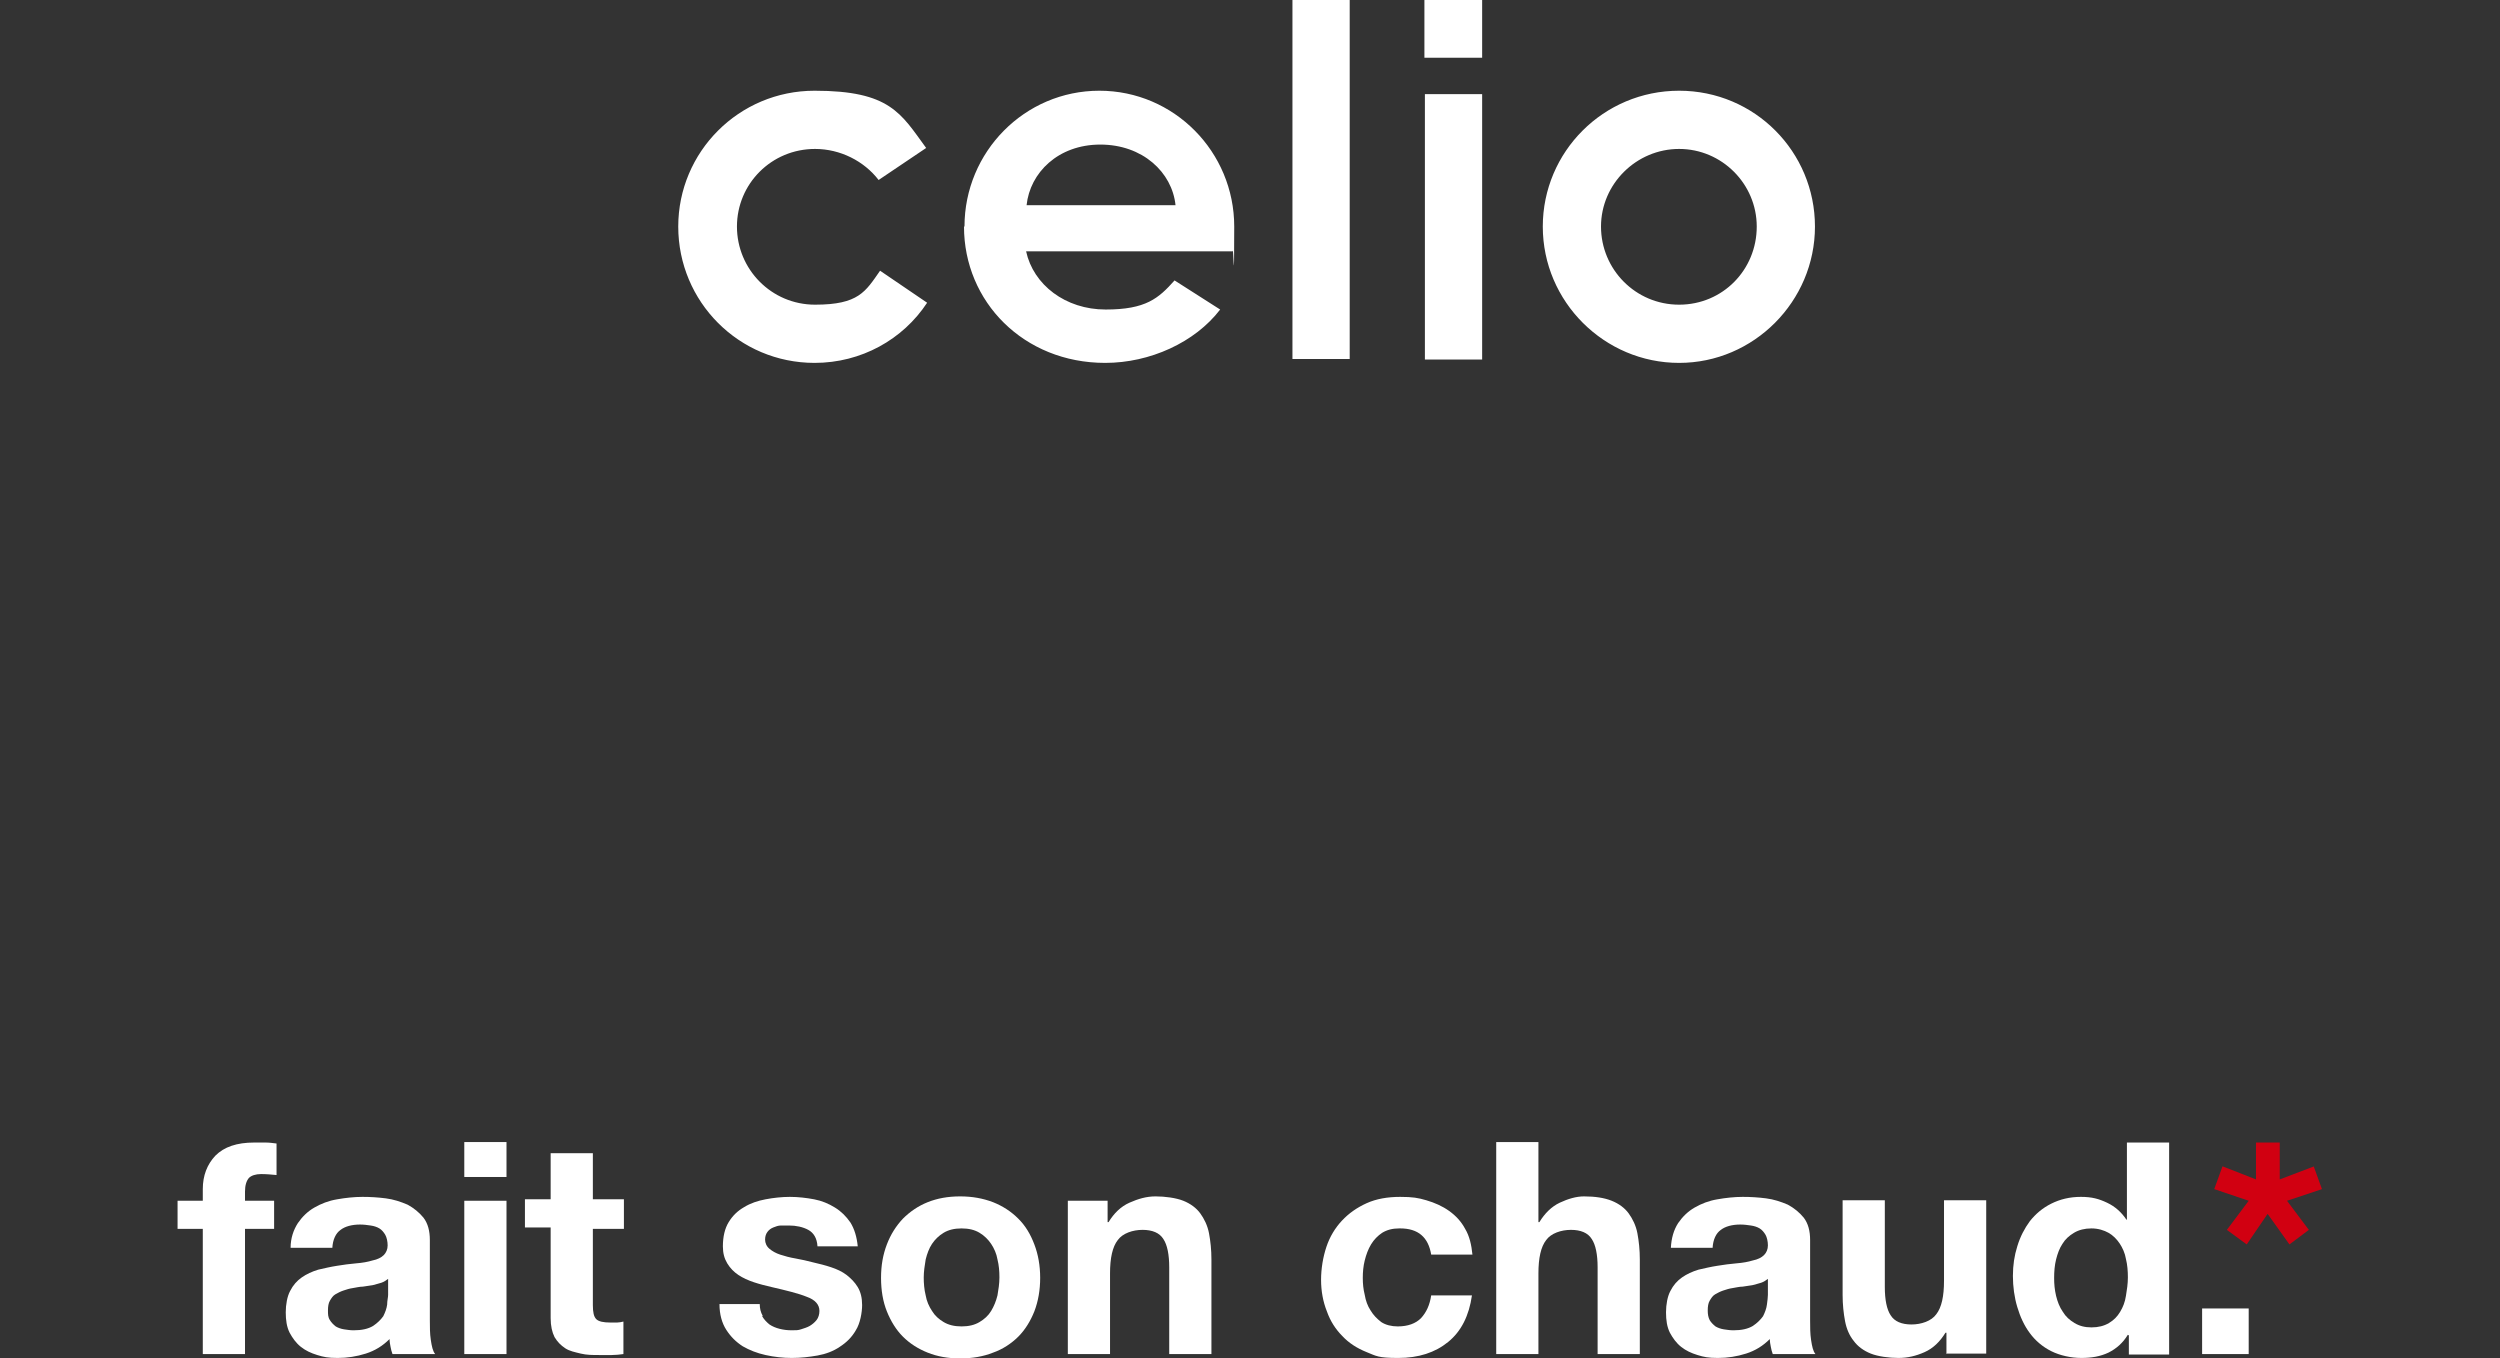 <?xml version="1.0" encoding="UTF-8"?>
<svg xmlns="http://www.w3.org/2000/svg" version="1.1" viewBox="0 0 515.3 280">
  <rect x="0" y="0" width="515.3" height="280" fill="#333333" stroke="none"/>
  <defs>
    <style>
      .cls-1 {
        fill: none;
      }

      .cls-2 {
        fill: #d10011;
      }

      .cls-3 {
        fill: #fff;
      }
    </style>
  </defs>
  <!-- Generator: Adobe Illustrator 28.7.1, SVG Export Plug-In . SVG Version: 1.2.0 Build 142)  -->
  <g>
    <g id="Calque_1">
      <g id="Calque_1-2" data-name="Calque_1">
        <g>
          <path class="cls-3" d="M36.6,253.3v-5.8h5.2v-2.4c0-2.8.9-5.1,2.6-6.9,1.8-1.8,4.4-2.7,8-2.7s1.5,0,2.3,0,1.5.1,2.3.2v6.5c-1-.1-2.1-.2-3.2-.2s-2,.3-2.5.8c-.5.6-.8,1.5-.8,2.8v1.9h6v5.8h-6v25.8h-8.7v-25.8s-5.2,0-5.2,0Z"/>
          <path class="cls-3" d="M59.9,257.2c0-2,.6-3.7,1.5-5.1.9-1.3,2-2.4,3.4-3.2,1.4-.8,2.9-1.4,4.7-1.7,1.7-.3,3.5-.5,5.2-.5s3.2.1,4.8.3c1.6.2,3.1.7,4.5,1.3,1.3.7,2.4,1.6,3.3,2.7.9,1.2,1.3,2.7,1.3,4.6v16.5c0,1.4,0,2.8.2,4.1.2,1.3.4,2.3.9,2.9h-8.8c-.2-.5-.3-1-.4-1.5s-.2-1-.2-1.6c-1.4,1.4-3,2.4-4.9,3s-3.8.9-5.8.9-2.9-.2-4.2-.6-2.4-.9-3.4-1.7c-1-.8-1.7-1.8-2.3-2.9-.6-1.2-.8-2.6-.8-4.2s.3-3.3.9-4.4c.6-1.2,1.4-2.1,2.4-2.8,1-.7,2.1-1.2,3.4-1.6,1.3-.3,2.6-.6,3.9-.8,1.3-.2,2.6-.4,3.9-.5s2.4-.3,3.4-.6c1-.2,1.8-.6,2.3-1.1s.8-1.2.8-2-.2-1.7-.5-2.2-.7-1-1.2-1.3-1.1-.5-1.8-.6c-.7-.1-1.4-.2-2.2-.2-1.7,0-3.1.4-4,1.1-1,.7-1.6,2-1.7,3.7h-8.7,0ZM80,263.6c-.4.3-.8.6-1.4.8s-1.1.3-1.8.5c-.6.1-1.3.2-2,.3-.7,0-1.4.2-2.1.3-.7.1-1.3.3-1.9.5s-1.2.5-1.7.8-.8.8-1.1,1.3c-.3.5-.4,1.2-.4,2s0,1.4.4,2c.3.5.7.9,1.2,1.3.5.3,1.1.5,1.7.6.7.1,1.3.2,2,.2,1.7,0,3-.3,4-.9.9-.6,1.6-1.3,2.1-2,.4-.8.7-1.6.8-2.4,0-.8.2-1.5.2-2v-3.2h0Z"/>
          <path class="cls-3" d="M95.7,242.6v-7.2h8.7v7.2h-8.7ZM104.4,247.5v31.6h-8.7v-31.6h8.7Z"/>
          <path class="cls-3" d="M128.6,247.5v5.8h-6.4v15.7c0,1.5.2,2.4.7,2.9s1.5.7,2.9.7h1.4c.4,0,.9-.1,1.3-.2v6.7c-.7.1-1.6.2-2.4.2h-2.6c-1.3,0-2.6,0-3.8-.3s-2.3-.5-3.2-1.1-1.6-1.3-2.2-2.3c-.5-1-.8-2.3-.8-3.9v-18.7h-5.3v-5.8h5.3v-9.5h8.7v9.5h6.4v.3Z"/>
          <path class="cls-3" d="M157.1,271.3c.4.7.9,1.2,1.5,1.7.6.4,1.3.7,2.1.9.8.2,1.6.3,2.5.3s1.3,0,1.9-.2,1.3-.4,1.8-.7c.5-.3,1-.7,1.4-1.2s.6-1.2.6-1.9c0-1.3-.9-2.3-2.6-2.9-1.7-.7-4.2-1.3-7.2-2-1.3-.3-2.5-.6-3.7-1s-2.3-.9-3.2-1.5-1.7-1.4-2.3-2.4-.9-2.1-.9-3.5c0-2,.4-3.7,1.2-5s1.8-2.3,3.2-3.1c1.3-.8,2.8-1.3,4.4-1.6,1.6-.3,3.3-.5,5-.5s3.4.2,5,.5,3,.9,4.3,1.7,2.3,1.8,3.2,3.1c.8,1.3,1.3,2.9,1.5,4.9h-8.3c-.1-1.7-.8-2.8-1.9-3.4-1.1-.6-2.5-.9-4-.9h-1.6c-.6,0-1.1.2-1.6.4s-.9.5-1.2.9-.5.9-.5,1.6.3,1.4.9,1.9c.6.5,1.3.9,2.2,1.2.9.3,2,.6,3.2.8,1.2.2,2.4.5,3.6.8,1.3.3,2.5.6,3.7,1s2.3.9,3.2,1.6,1.7,1.5,2.3,2.5.9,2.2.9,3.7-.4,3.8-1.3,5.2c-.8,1.4-1.9,2.5-3.3,3.4-1.3.9-2.9,1.5-4.6,1.8-1.7.3-3.5.5-5.3.5s-3.6-.2-5.4-.6c-1.8-.4-3.3-1-4.7-1.8-1.4-.9-2.5-2-3.4-3.4s-1.4-3.2-1.4-5.3h8.3c0,.9.2,1.7.6,2.4h0Z"/>
          <path class="cls-3" d="M182.8,256.5c.8-2.1,1.9-3.8,3.3-5.3,1.4-1.4,3.1-2.6,5.1-3.4,2-.8,4.2-1.2,6.7-1.2s4.7.4,6.8,1.2c2,.8,3.7,1.9,5.2,3.4s2.5,3.2,3.3,5.3,1.2,4.4,1.2,6.9-.4,4.8-1.2,6.9c-.8,2-1.9,3.8-3.3,5.2-1.4,1.4-3.2,2.6-5.2,3.3-2,.8-4.3,1.2-6.8,1.2s-4.7-.4-6.7-1.2c-2-.8-3.7-1.9-5.1-3.3-1.4-1.4-2.5-3.2-3.3-5.2s-1.2-4.3-1.2-6.9.4-4.8,1.2-6.9ZM190.8,267c.2,1.2.7,2.3,1.3,3.2.6,1,1.4,1.7,2.4,2.3,1,.6,2.2.9,3.7.9s2.7-.3,3.7-.9,1.8-1.3,2.4-2.3c.6-1,1-2,1.3-3.2.2-1.2.4-2.4.4-3.7s-.1-2.5-.4-3.7c-.2-1.2-.7-2.3-1.3-3.2s-1.4-1.7-2.4-2.3-2.2-.9-3.7-.9-2.7.3-3.7.9c-1,.6-1.8,1.4-2.4,2.3-.6.9-1,2-1.3,3.2-.2,1.2-.4,2.5-.4,3.7s.1,2.5.4,3.7Z"/>
          <path class="cls-3" d="M228.3,247.5v4.4h.2c1.1-1.8,2.5-3.2,4.3-4s3.5-1.3,5.4-1.3,4.2.3,5.7.9c1.5.6,2.7,1.5,3.5,2.6s1.5,2.5,1.8,4.1c.3,1.6.5,3.4.5,5.4v19.5h-8.7v-17.9c0-2.6-.4-4.6-1.2-5.8-.8-1.3-2.3-1.9-4.3-1.9s-4.1.7-5.1,2.1c-1.1,1.4-1.6,3.7-1.6,6.9v16.6h-8.7v-31.6h8.3,0Z"/>
          <path class="cls-3" d="M288.4,253.2c-1.4,0-2.5.3-3.5.9-.9.6-1.7,1.4-2.3,2.4-.6,1-1,2.1-1.3,3.3s-.4,2.4-.4,3.6.1,2.3.4,3.5c.2,1.2.6,2.3,1.2,3.2.6,1,1.3,1.7,2.2,2.4.9.6,2.1.9,3.4.9,2.1,0,3.7-.6,4.8-1.7,1.1-1.2,1.8-2.7,2.1-4.7h8.4c-.6,4.2-2.2,7.4-4.9,9.6s-6.1,3.3-10.3,3.3-4.5-.4-6.5-1.2c-2-.8-3.7-1.9-5-3.3-1.4-1.4-2.5-3.1-3.2-5.1-.8-2-1.2-4.2-1.2-6.5s.4-4.7,1.1-6.8c.7-2.1,1.8-3.9,3.2-5.4,1.4-1.5,3.1-2.7,5.1-3.6,2-.9,4.3-1.3,6.9-1.3s3.7.2,5.4.7c1.7.5,3.3,1.2,4.7,2.2,1.4,1,2.5,2.2,3.3,3.7.9,1.5,1.3,3.3,1.5,5.3h-8.5c-.6-3.6-2.7-5.4-6.4-5.4h-.2Z"/>
          <path class="cls-3" d="M317.1,235.4v16.5h.2c1.1-1.8,2.5-3.2,4.2-4s3.4-1.3,5-1.3c2.3,0,4.2.3,5.7.9,1.5.6,2.7,1.5,3.5,2.6s1.5,2.5,1.8,4.1.5,3.4.5,5.4v19.5h-8.7v-17.9c0-2.6-.4-4.6-1.2-5.8-.8-1.3-2.3-1.9-4.3-1.9s-4.1.7-5.1,2.1c-1.1,1.4-1.6,3.7-1.6,6.9v16.6h-8.7v-43.7h8.7Z"/>
          <path class="cls-3" d="M344.4,257.2c.1-2,.6-3.7,1.5-5.1.9-1.3,2-2.4,3.4-3.2s2.9-1.4,4.7-1.7c1.7-.3,3.5-.5,5.2-.5s3.2.1,4.8.3c1.6.2,3.1.7,4.5,1.3,1.3.7,2.4,1.6,3.3,2.7.9,1.2,1.3,2.7,1.3,4.6v16.5c0,1.4,0,2.8.2,4.1.2,1.3.4,2.3.9,2.9h-8.8c-.2-.5-.3-1-.4-1.5s-.2-1-.2-1.6c-1.4,1.4-3,2.4-4.9,3s-3.8.9-5.8.9-2.9-.2-4.2-.6-2.4-.9-3.4-1.7c-1-.8-1.7-1.8-2.3-2.9-.6-1.2-.8-2.6-.8-4.2s.3-3.3.9-4.4c.6-1.2,1.4-2.1,2.4-2.8,1-.7,2.1-1.2,3.4-1.6,1.3-.3,2.6-.6,3.9-.8,1.3-.2,2.6-.4,3.9-.5s2.4-.3,3.4-.6c1-.2,1.8-.6,2.3-1.1s.8-1.2.8-2-.2-1.7-.5-2.2-.7-1-1.2-1.3-1.1-.5-1.8-.6c-.7-.1-1.4-.2-2.2-.2-1.7,0-3.1.4-4,1.1-1,.7-1.6,2-1.7,3.7h-8.7.1ZM364.4,263.6c-.4.3-.8.6-1.4.8s-1.1.3-1.8.5c-.6.1-1.3.2-2,.3-.7,0-1.4.2-2.1.3-.7.1-1.3.3-1.9.5s-1.2.5-1.7.8-.8.8-1.1,1.3c-.3.5-.4,1.2-.4,2s.1,1.4.4,2c.3.5.7.9,1.2,1.3.5.3,1.1.5,1.7.6.7.1,1.3.2,2,.2,1.7,0,3-.3,4-.9.9-.6,1.6-1.3,2.1-2,.4-.8.7-1.6.8-2.4.1-.8.2-1.5.2-2v-3.2h0Z"/>
          <path class="cls-3" d="M401.2,279.1v-4.4h-.2c-1.1,1.8-2.5,3.2-4.3,4s-3.5,1.2-5.4,1.2-4.2-.3-5.7-.9-2.7-1.5-3.5-2.6c-.9-1.1-1.5-2.5-1.8-4.1s-.5-3.4-.5-5.4v-19.5h8.7v17.9c0,2.6.4,4.6,1.2,5.8.8,1.3,2.3,1.9,4.3,1.9s4.1-.7,5.1-2.1c1.1-1.4,1.6-3.7,1.6-6.9v-16.6h8.7v31.6h-8.3,0Z"/>
          <path class="cls-3" d="M438.6,275.1c-1,1.7-2.4,2.9-4,3.7-1.7.8-3.5,1.1-5.6,1.1s-4.4-.5-6.2-1.4-3.3-2.2-4.4-3.7c-1.2-1.6-2-3.4-2.6-5.4s-.9-4.2-.9-6.4.3-4.2.9-6.1c.6-2,1.5-3.7,2.6-5.2,1.2-1.5,2.6-2.7,4.4-3.6,1.8-.9,3.8-1.4,6.1-1.4s3.7.4,5.4,1.2c1.7.8,3,2,4,3.5h.1v-15.9h8.7v43.7h-8.3v-4h-.2ZM438.2,259.5c-.2-1.2-.7-2.3-1.3-3.2-.6-.9-1.4-1.7-2.3-2.2s-2.1-.9-3.5-.9-2.6.3-3.6.9c-1,.6-1.8,1.3-2.4,2.3-.6.9-1,2-1.3,3.2s-.4,2.5-.4,3.8.1,2.4.4,3.7c.3,1.2.7,2.3,1.4,3.3.6,1,1.4,1.7,2.4,2.3,1,.6,2.1.9,3.5.9s2.6-.3,3.6-.9,1.7-1.3,2.3-2.3c.6-1,1-2,1.2-3.3.2-1.2.4-2.5.4-3.8s-.1-2.6-.4-3.8h0Z"/>
          <path class="cls-3" d="M463.5,269.7v9.4h-9.6v-9.4h9.6Z"/>
          <path class="cls-2" d="M476.9,240.4l1.7,4.7-7.2,2.4,4.5,6-4,3-4.5-6.3-4.3,6.3-4.1-3,4.5-6-7.1-2.4,1.7-4.7,6.9,2.7v-7.6h4.9v7.6l7.1-2.7h-.1Z"/>
        </g>
      </g>
      <path class="cls-3" d="M139.8,46.7c0-15.4,12.5-28,28.1-28s17.8,4.7,23,11.8l-9.8,6.6c-3-3.9-7.9-6.4-13.1-6.4-9,0-16.1,7.2-16.1,16s7.1,16.1,16.1,16.1,10.4-2.7,13.4-7l9.7,6.6c-5,7.6-13.6,12.4-23.2,12.4-15.6,0-28.1-12.6-28.1-28.1ZM198.8,46.7c0-15.4,12.4-28,27.8-28s27.8,12.6,27.8,28-.2,3.5-.3,5.1h-42.6c1.5,6.9,8.1,12,16.4,12s10.9-2.3,14.2-6l9.4,6c-5.2,6.8-14.5,11-23.7,11-16.8,0-29.1-12.6-29.1-28.1ZM242.3,42.3c-.7-6.8-6.8-12.5-15.5-12.5s-14.5,5.8-15.2,12.5h30.7ZM266.4,74.1V0h11.8v74h-11.8ZM293.7,74.1V19.4h11.8v54.7h-11.8ZM318,46.7c0-15.4,12.5-28,28.1-28s28,12.6,28,28-12.6,28.1-28,28.1-28.1-12.6-28.1-28.1ZM362.1,46.7c0-8.8-7.2-16-16-16s-16.1,7.2-16.1,16,7.1,16.1,16.1,16.1,16-7.2,16-16.1ZM305.5,0h-11.9v11.9h11.9V0Z"/>
      <rect class="cls-1" x="-197" y="-928.6" width="893.4" height="429"/>
    </g>
  </g>
</svg>